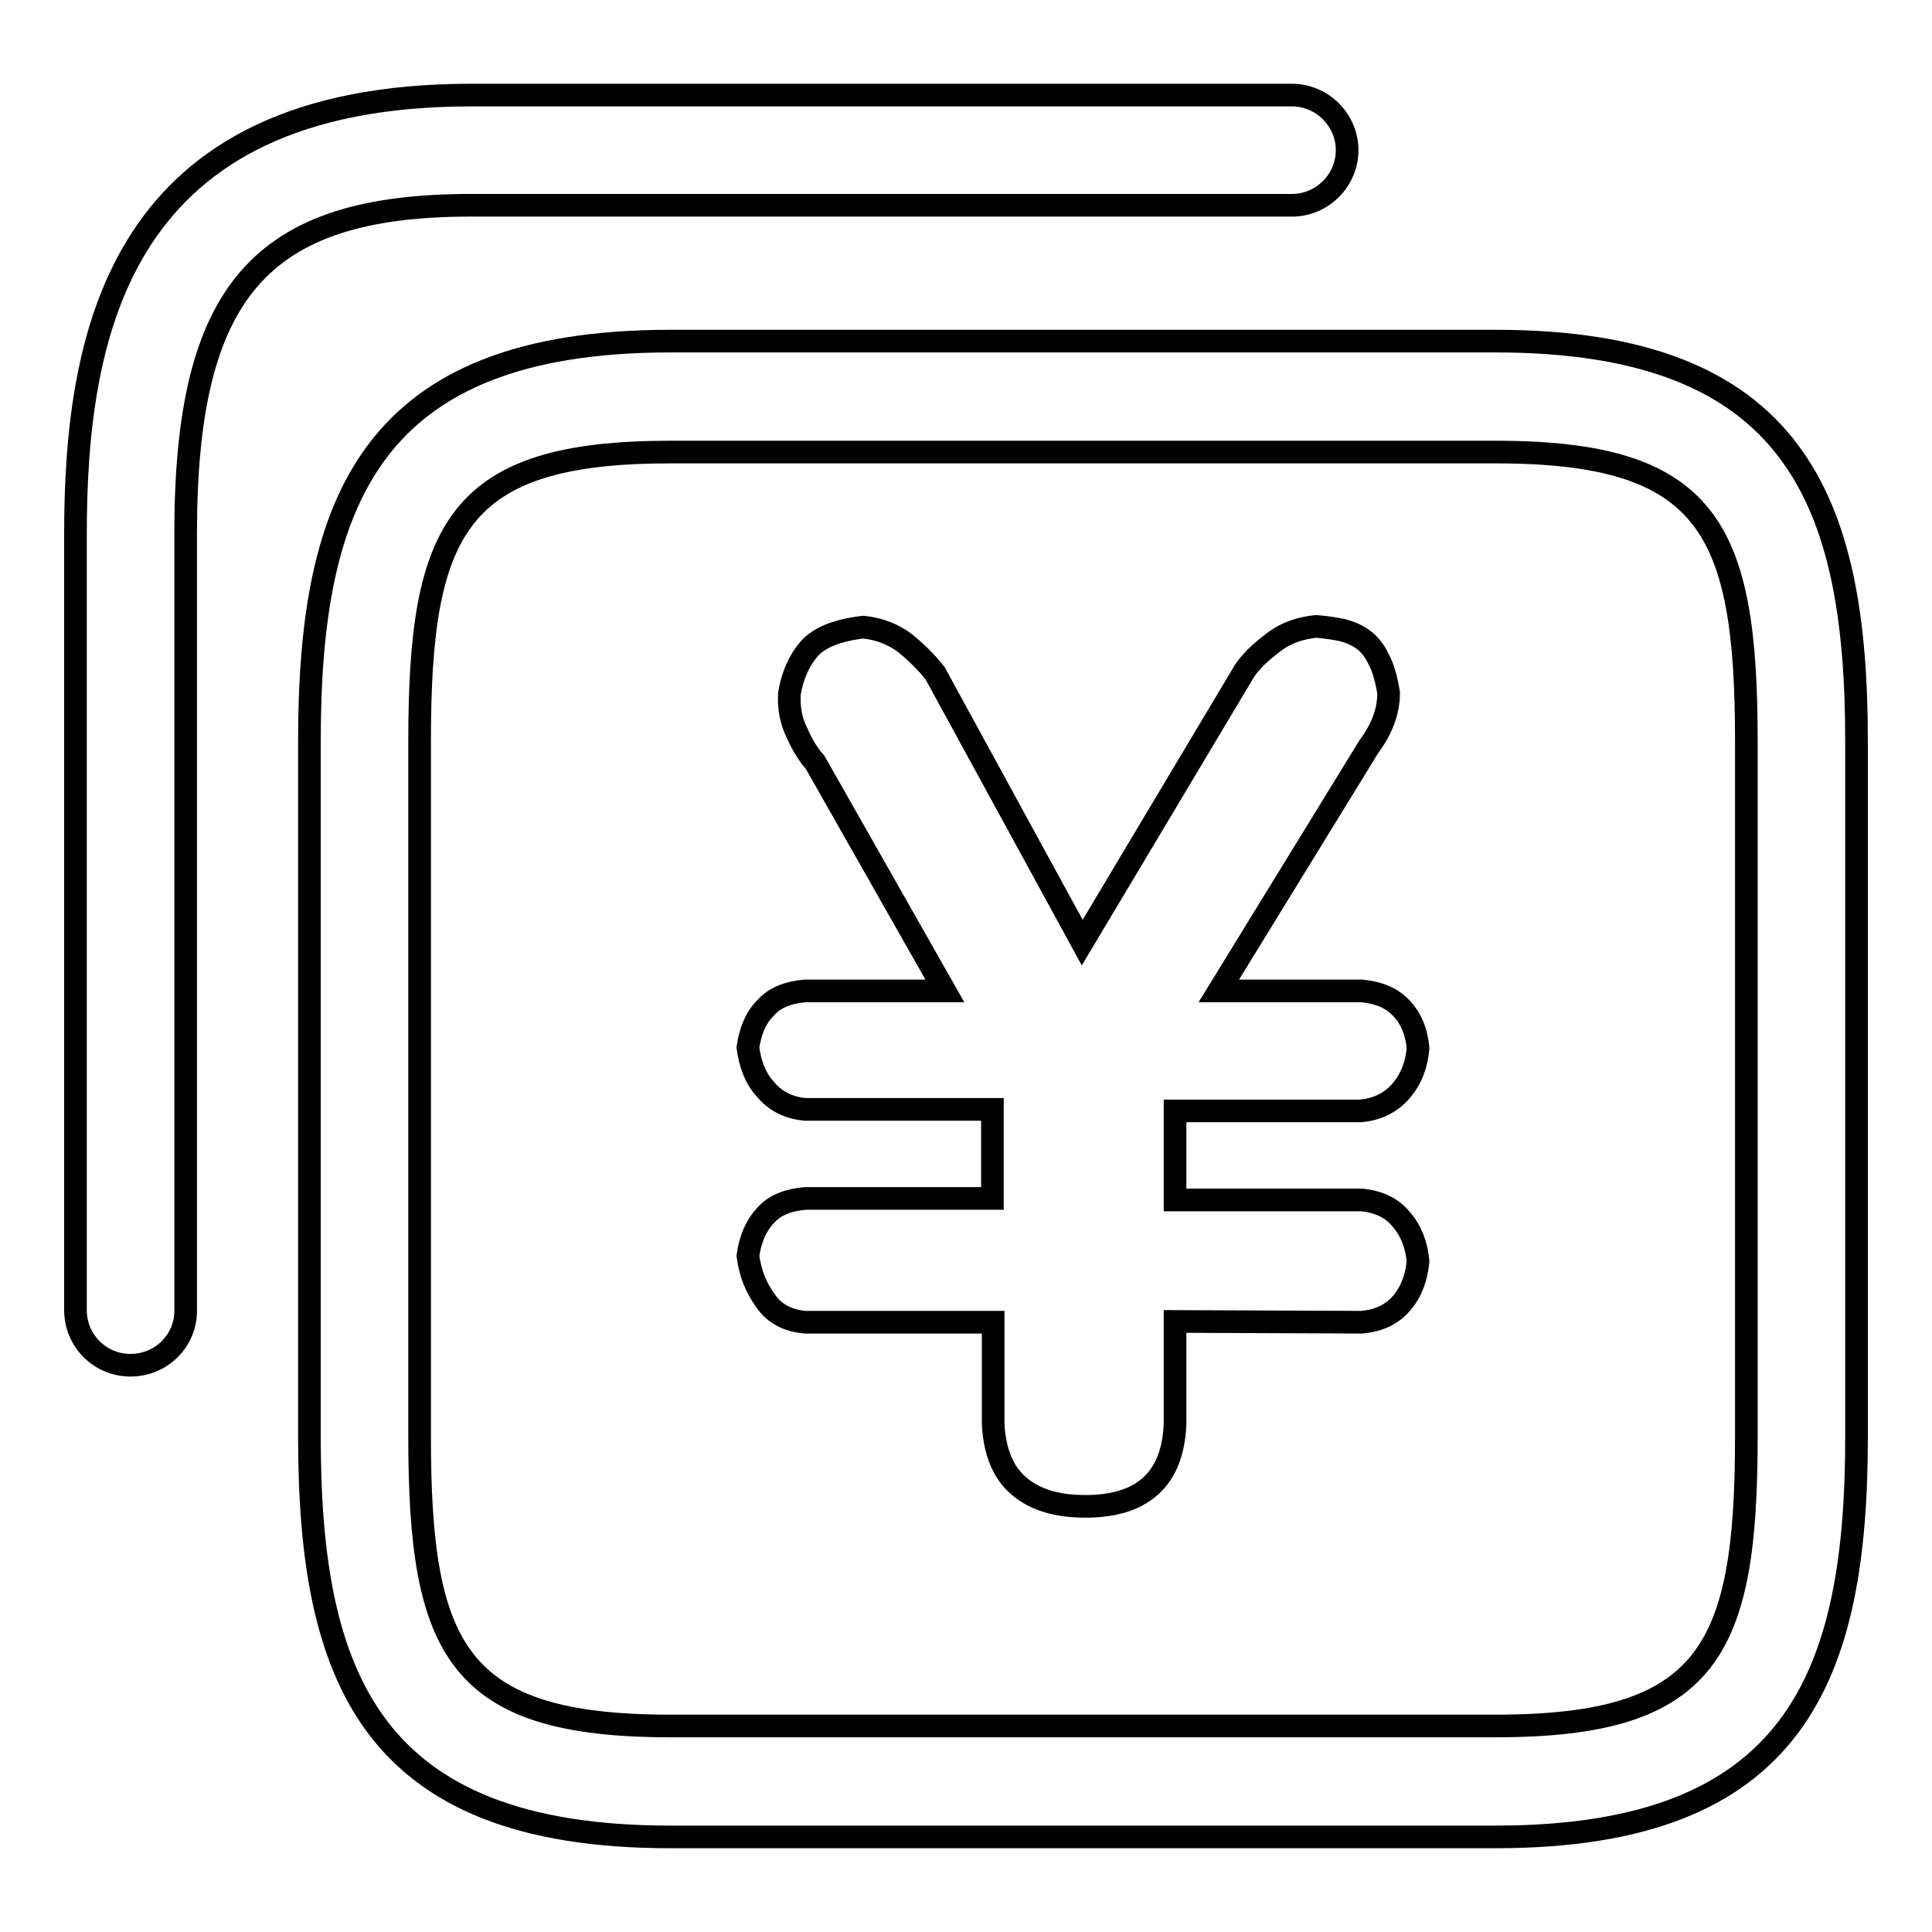 <?xml version="1.0" encoding="utf-8"?>
<!-- Svg Vector Icons : http://www.onlinewebfonts.com/icon -->
<!DOCTYPE svg PUBLIC "-//W3C//DTD SVG 1.1//EN" "http://www.w3.org/Graphics/SVG/1.1/DTD/svg11.dtd">
<svg version="1.1" xmlns="http://www.w3.org/2000/svg" xmlns:xlink="http://www.w3.org/1999/xlink" x="0px" y="0px" viewBox="0 0 256 256" enable-background="new 0 0 256 256" xml:space="preserve">
<g><g><path stroke-width="3" fill-opacity="0" stroke="#000000"  d="M198.2,243.4H88.8c-39.7,0-47.8-21.2-47.8-53V98.2c0-31.8,8.1-53,47.8-53h109.4c39.7,0,47.8,21.2,47.8,53v92.2C246,222.2,237.9,243.4,198.2,243.4L198.2,243.4z M88.8,59.9c-28.2,0-33.2,10-33.2,38.3v92.2c0,28.3,5,38.3,33.2,38.3h109.4c28.2,0,33.2-10,33.2-38.3V98.2c0-28.2-5-38.3-33.2-38.3H88.8L88.8,59.9z"/><path stroke-width="3" fill-opacity="0" stroke="#000000"  d="M17.3,180.9c-4.1,0-7.3-3.3-7.3-7.3V70.8c0-27.1,6-58.2,52.4-58.2h108.8c4,0,7.3,3.3,7.3,7.3c0,4-3.3,7.3-7.3,7.3H62.4c-27.9,0-37.8,11.4-37.8,43.5v102.8C24.7,177.6,21.4,180.9,17.3,180.9L17.3,180.9z"/><path stroke-width="3" fill-opacity="0" stroke="#000000"  d="M131.5,175.2h-24.8c-2.3-0.2-4.1-1.1-5.3-2.9c-1.3-1.8-2-3.7-2.3-5.9c0.3-2.1,1-3.9,2.3-5.3c1.2-1.4,3-2.1,5.3-2.3h24.8v-11.8h-24.8c-2.3-0.2-4.1-1.2-5.3-2.7c-1.3-1.4-2-3.3-2.3-5.5c0.3-2.1,1-3.9,2.3-5.2c1.2-1.4,3-2.1,5.3-2.3h18.5L108,101c-0.9-1-1.7-2.3-2.4-3.9c-0.8-1.6-1.1-3.3-1-5.2c0.4-2.4,1.3-4.4,2.6-5.9c1.3-1.5,3.7-2.5,7.2-2.9c2,0.2,3.9,0.9,5.5,2.1c1.6,1.3,2.9,2.6,4,4l19.5,35.7l21.5-36c1-1.5,2.4-2.7,4-3.9s3.5-1.8,5.5-2c1.3,0.1,2.5,0.3,3.5,0.5c1.1,0.3,2,0.7,2.8,1.3c0.8,0.6,1.5,1.5,2,2.6c0.6,1.1,1,2.6,1.3,4.4c0,2.5-0.9,4.8-2.6,7.1l-19.9,32.4h18.9c2.2,0.2,4,0.9,5.3,2.3c1.3,1.4,2,3.1,2.2,5.3c-0.2,2.2-0.9,4.1-2.3,5.7c-1.3,1.5-3.1,2.4-5.3,2.6h-24.6v11.8h24.7c2.2,0.2,4,1,5.3,2.6c1.3,1.5,2,3.4,2.2,5.5c-0.2,2.2-0.9,4.1-2.2,5.6c-1.3,1.5-3,2.3-5.3,2.5l-24.7-0.1v13.6c-0.3,7.3-4.3,10.9-11.9,10.9c-3.8,0-6.7-0.9-8.8-2.7c-2.1-1.8-3.2-4.5-3.4-8.2V175.2L131.5,175.2L131.5,175.2z"/></g></g>
</svg>